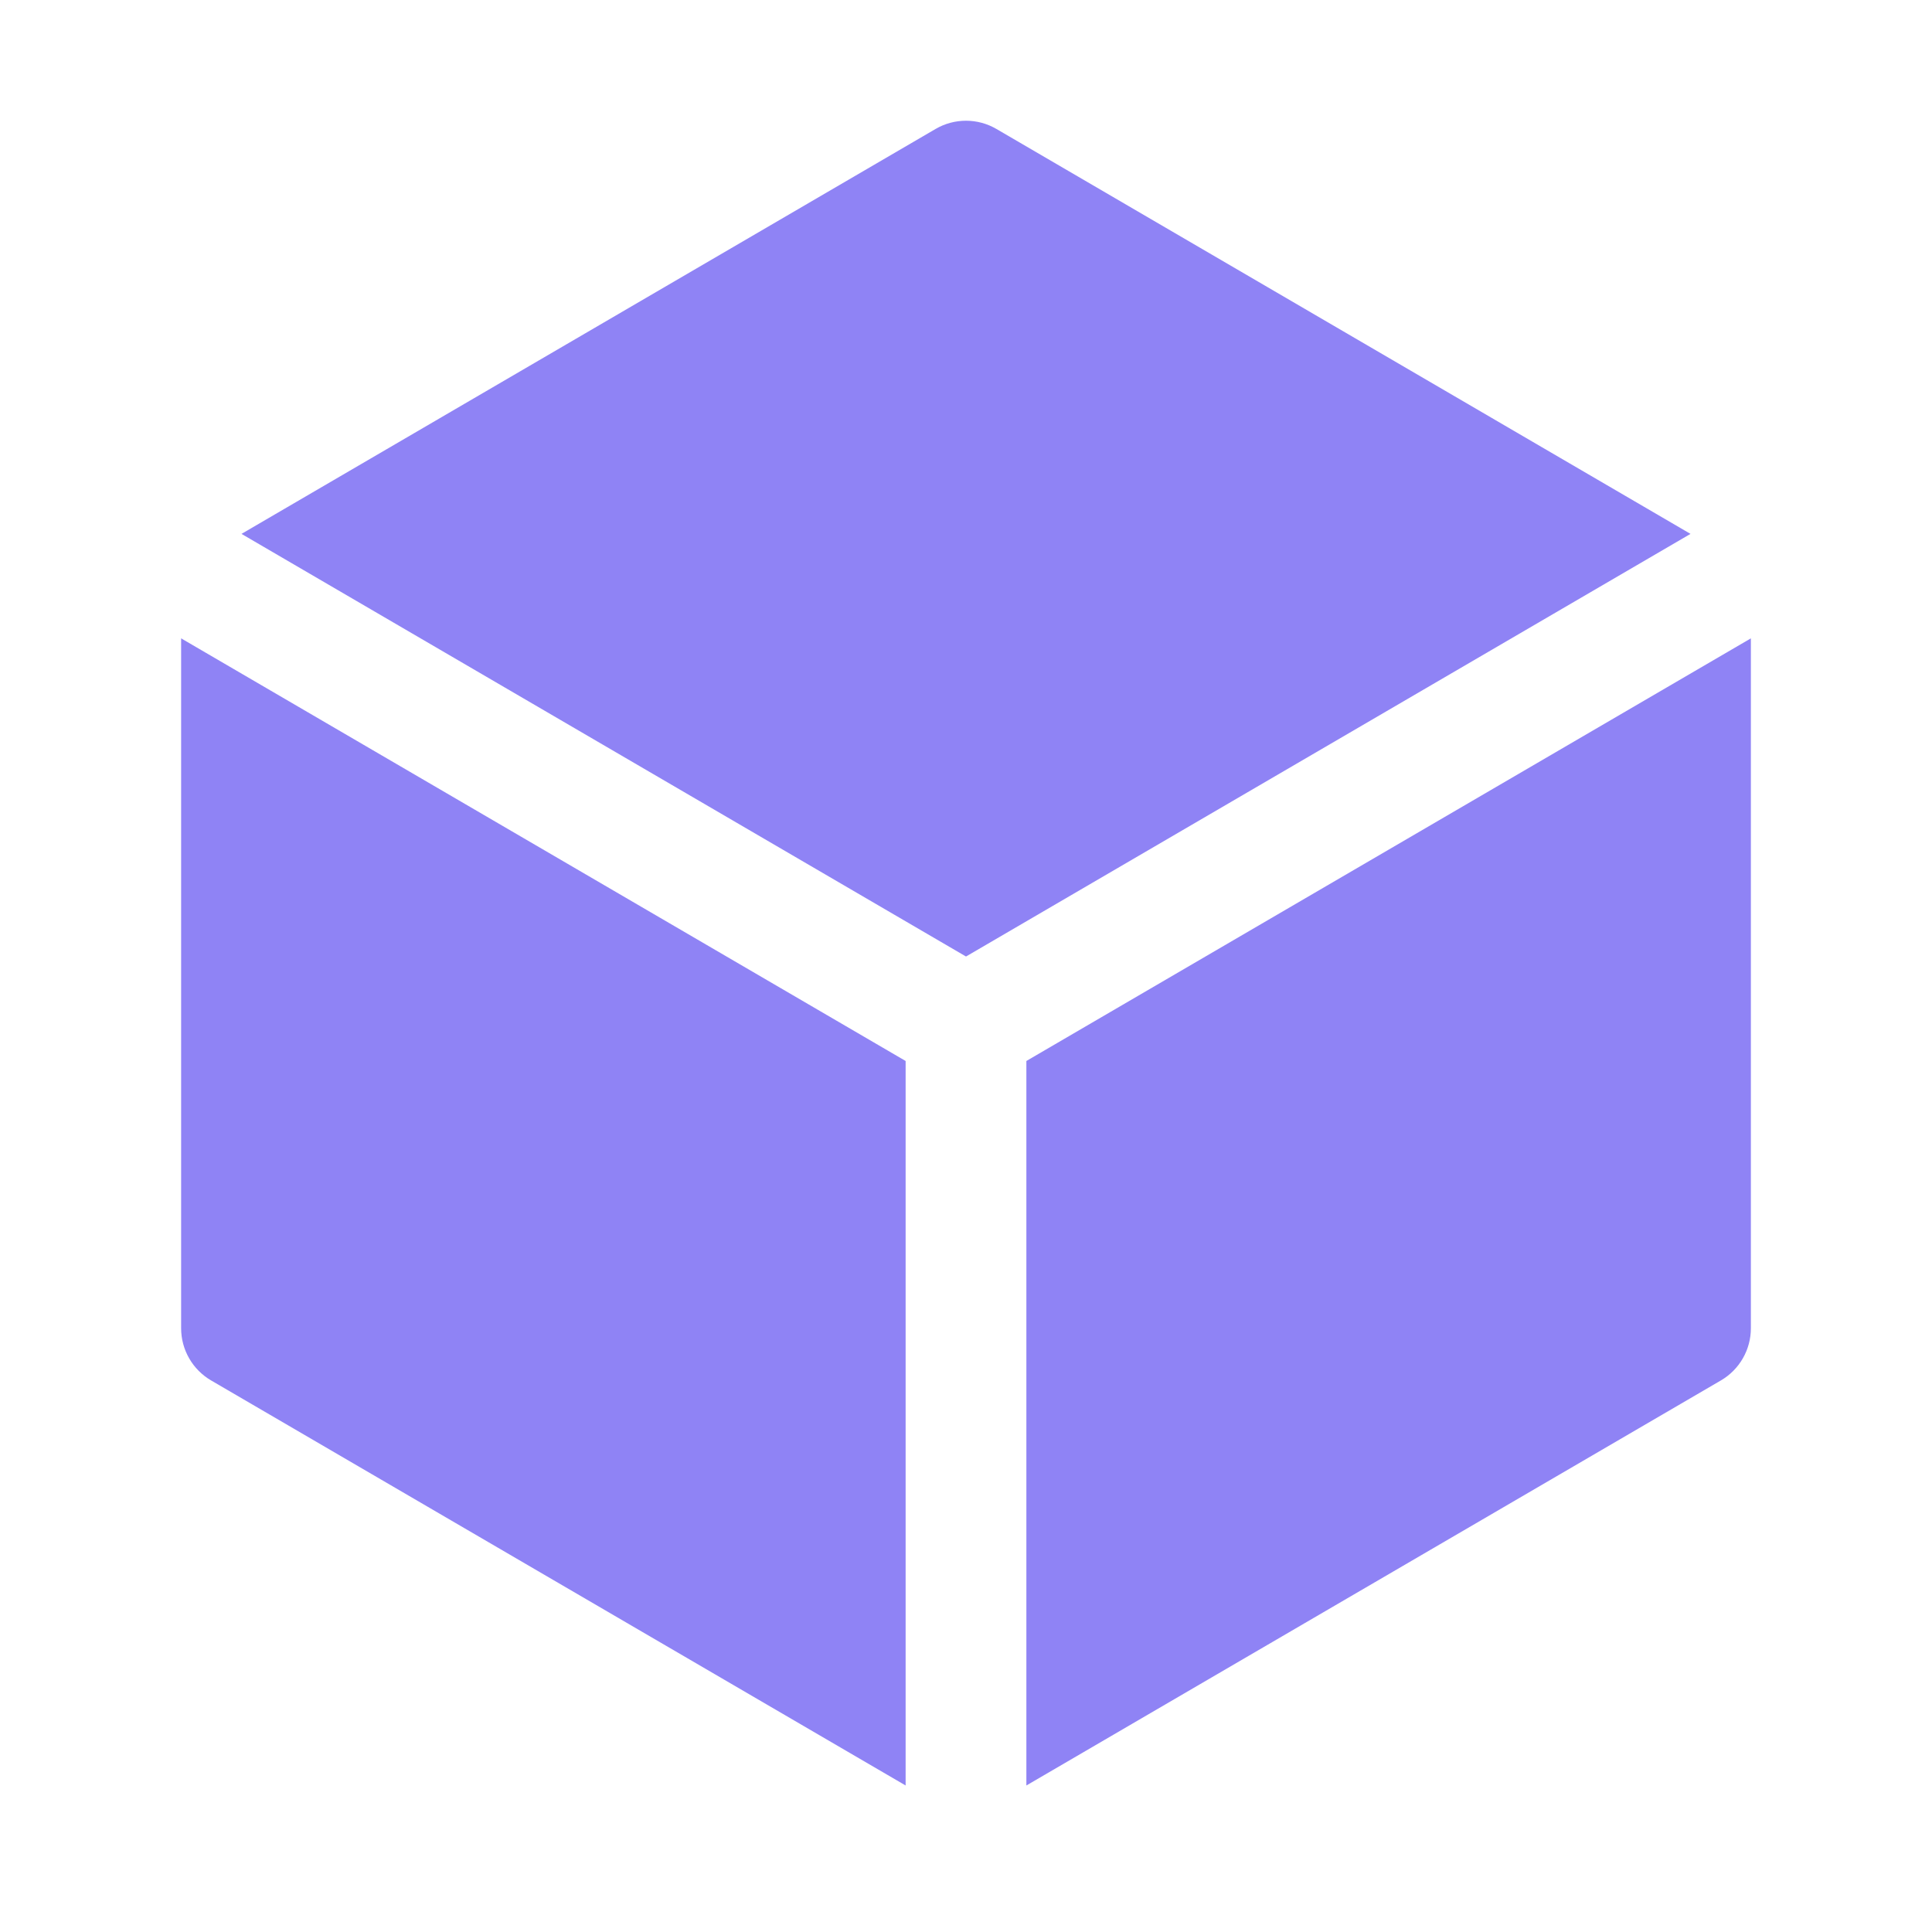 <svg width="80" height="80" viewBox="0 0 80 80" fill="none" xmlns="http://www.w3.org/2000/svg">
<path d="M41.26 5.34C40.878 5.117 40.443 4.999 40 4.999C39.557 4.999 39.122 5.117 38.74 5.34L10 22.107L40 39.607L70 22.107L41.26 5.34ZM72.5 26.433L42.5 43.933V73.933L71.26 57.16C71.637 56.94 71.951 56.624 72.168 56.245C72.386 55.866 72.5 55.437 72.5 55V26.433ZM37.5 73.933V43.933L7.5 26.433V55C7.5 55.437 7.614 55.866 7.832 56.245C8.049 56.624 8.363 56.94 8.74 57.16L37.5 73.933Z" fill="#8F83F5"/>
</svg>
